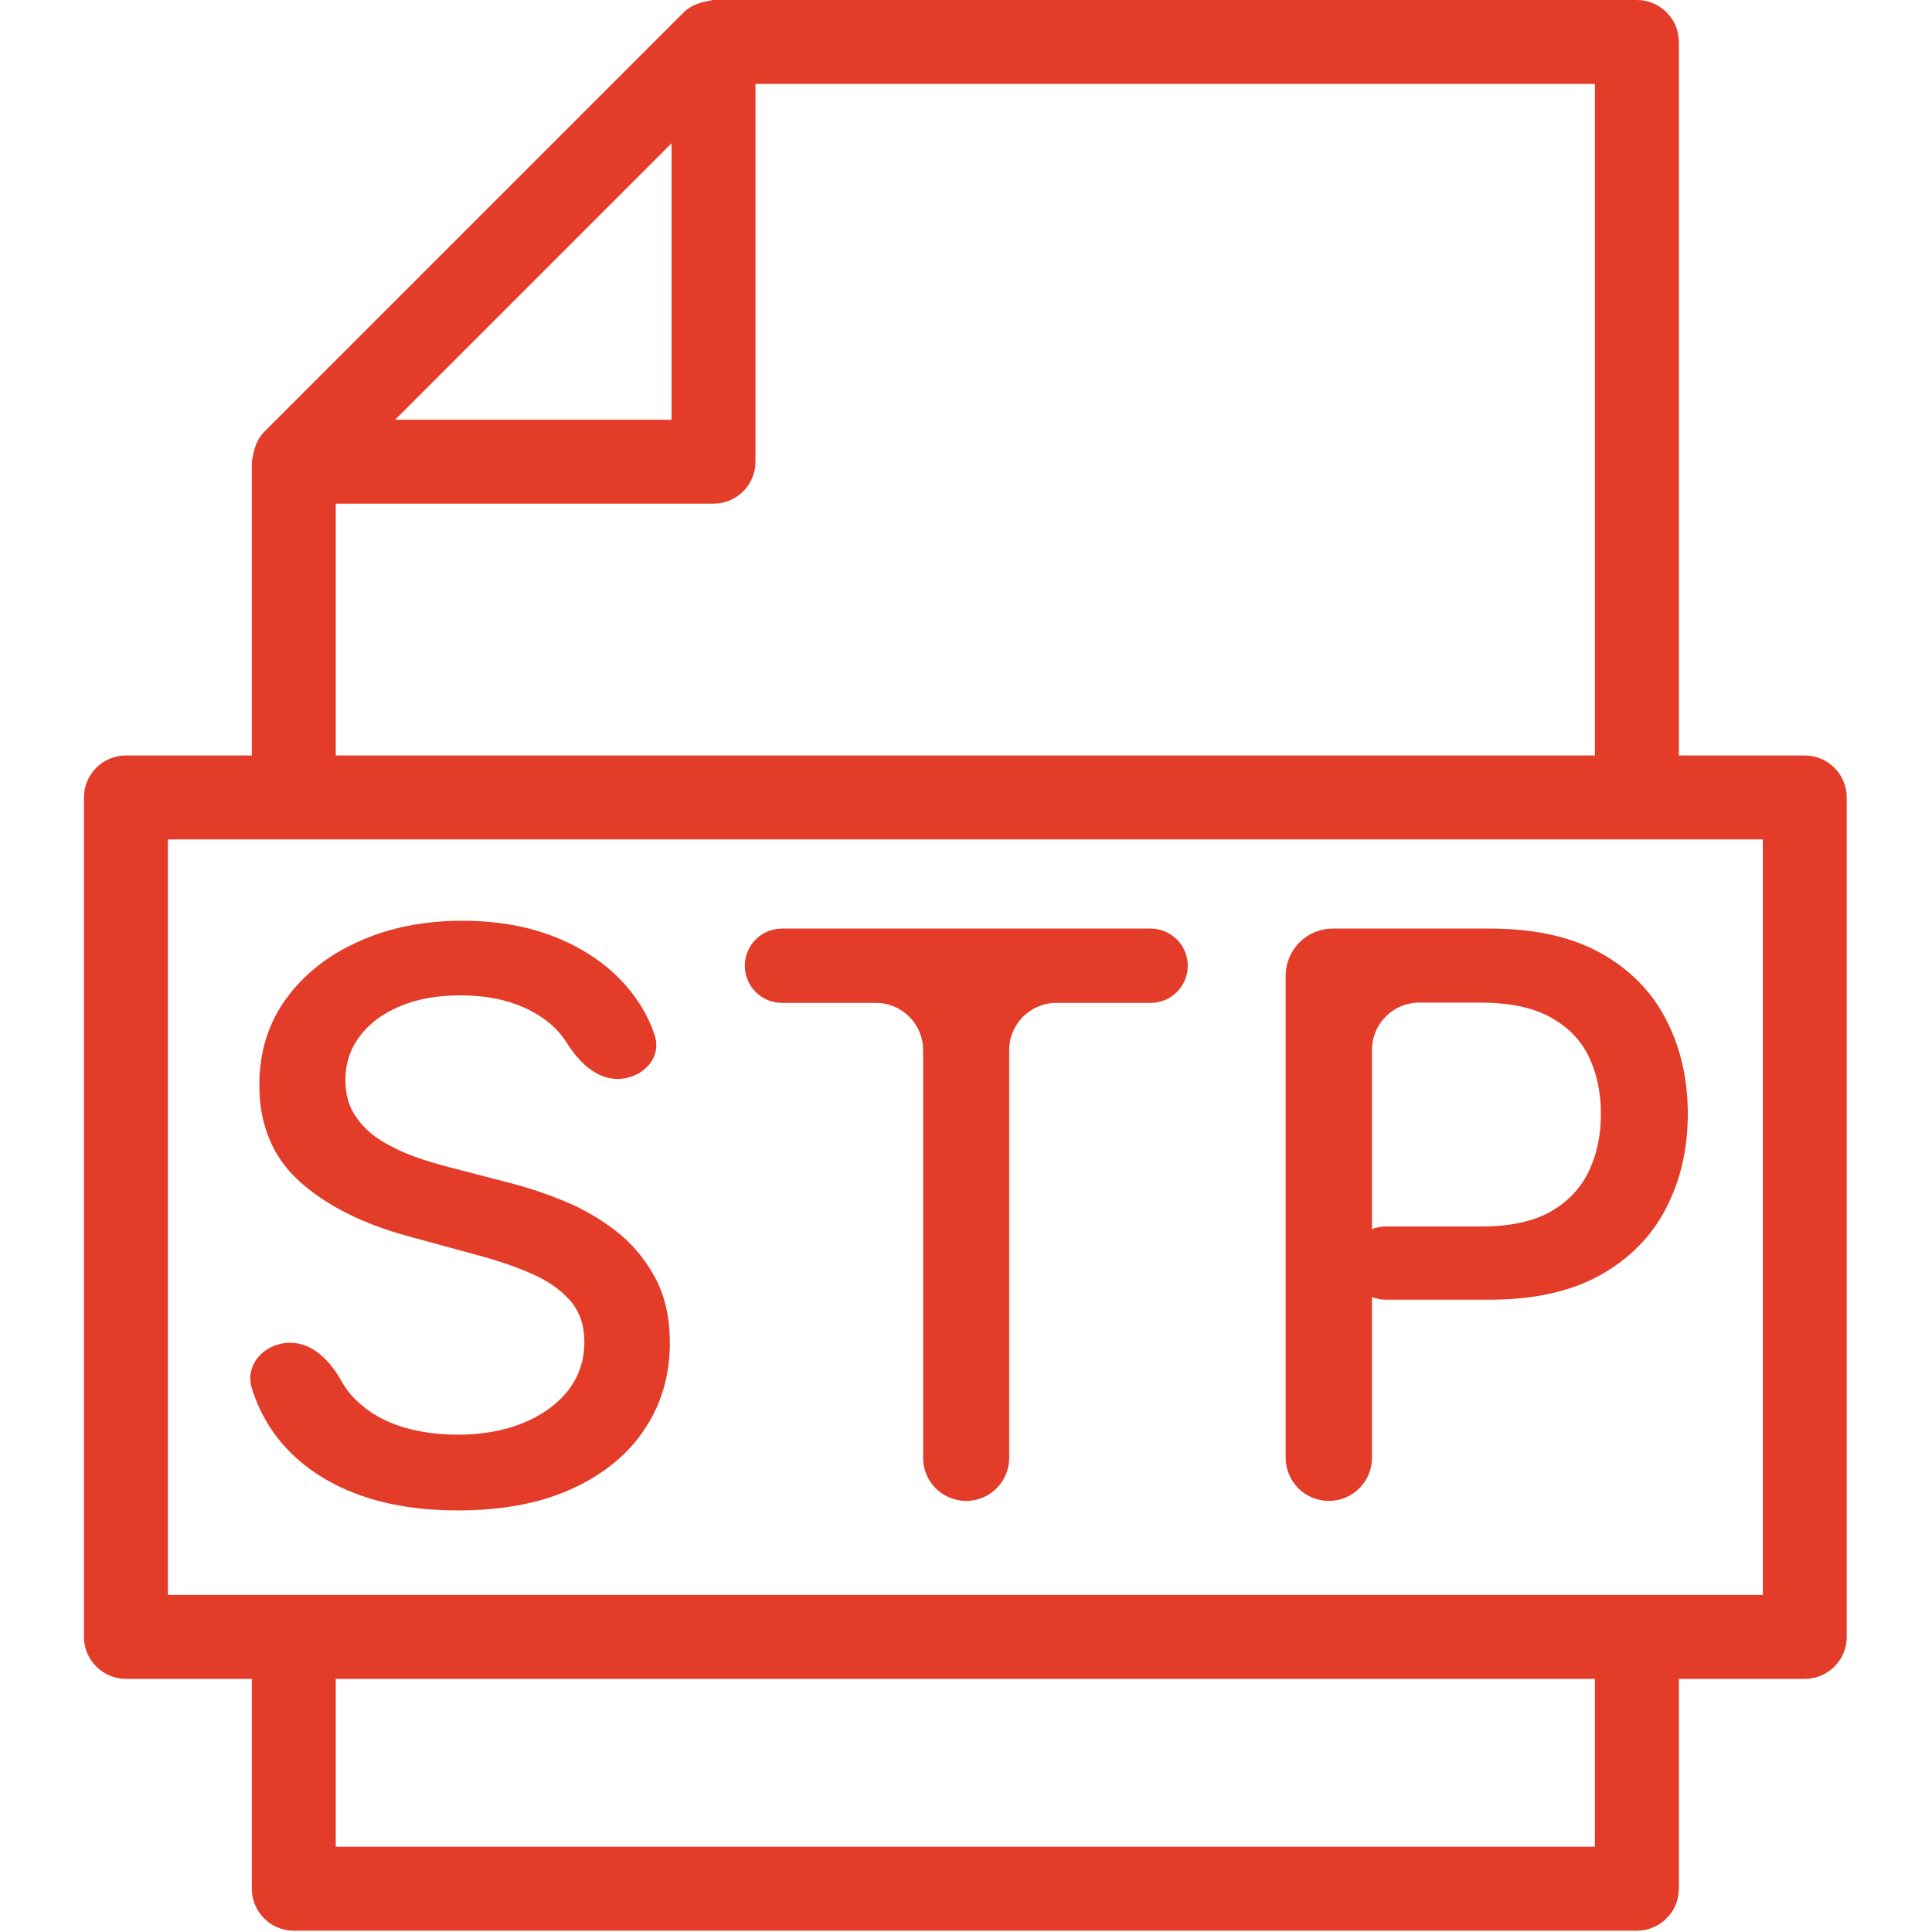 <?xml version="1.0" encoding="UTF-8"?> <svg xmlns="http://www.w3.org/2000/svg" width="491" height="491" viewBox="0 0 491 491" fill="none"><g clip-path="url(#clip0_2395_56)"><path d="M458.667 192H426.667V10.667C426.667 4.779 421.888 0 416 0H181.333C180.842 0 180.416 0.213 179.946 0.277C179.498 0.341 179.114 0.405 178.666 0.533C176.853 1.002 175.146 1.77 173.781 3.114L67.115 109.781C65.792 111.125 65.024 112.832 64.534 114.645C64.427 115.093 64.342 115.477 64.278 115.946C64.214 116.415 64.001 116.842 64.001 117.333V192H32C26.112 192 21.333 196.779 21.333 202.667V416C21.333 421.888 26.112 426.667 32 426.667H64V480C64 485.888 68.779 490.667 74.667 490.667H416C421.888 490.667 426.667 485.888 426.667 480V426.667H458.667C464.555 426.667 469.334 421.888 469.334 416V202.667C469.333 196.779 464.555 192 458.667 192ZM170.667 36.416V106.667H100.416L170.667 36.416ZM85.333 128H181.333C187.221 128 192 123.221 192 117.333V21.333H405.333V192H85.333V128ZM405.333 469.333H85.333V426.666H405.333V469.333ZM448 405.333H42.667V213.333H448V405.333Z" fill="#E33D29"></path><path d="M337.71 381.443C331.65 381.443 326.737 376.53 326.737 370.47V247.988C326.737 241.361 332.11 235.988 338.737 235.988H378.584C389.9 235.988 399.275 238.048 406.709 242.167C414.143 246.287 419.706 251.921 423.399 259.071C427.092 266.173 428.939 274.175 428.939 283.076C428.939 292.025 427.069 300.074 423.328 307.224C419.635 314.326 414.048 319.961 406.567 324.127C399.133 328.247 389.782 330.306 378.513 330.306H352.163C347.025 330.306 342.859 326.141 342.859 321.002V321.002C342.859 315.864 347.025 311.699 352.163 311.699H376.524C383.674 311.699 389.474 310.467 393.925 308.005C398.375 305.496 401.642 302.087 403.726 297.778C405.809 293.469 406.851 288.569 406.851 283.076C406.851 277.584 405.809 272.707 403.726 268.446C401.642 264.184 398.352 260.846 393.854 258.431C389.403 256.017 383.532 254.809 376.24 254.809H360.683C354.056 254.809 348.683 260.182 348.683 266.809V370.47C348.683 376.53 343.77 381.443 337.71 381.443V381.443Z" fill="#E33D29"></path><path d="M198.737 254.88C193.52 254.88 189.291 250.651 189.291 245.434V245.434C189.291 240.217 193.52 235.988 198.737 235.988H292.416C297.632 235.988 301.862 240.217 301.862 245.434V245.434C301.862 250.651 297.632 254.88 292.416 254.88H268.478C261.851 254.88 256.478 260.253 256.478 266.88V370.505C256.478 376.546 251.581 381.443 245.541 381.443V381.443C239.5 381.443 234.603 376.546 234.603 370.505V266.88C234.603 260.253 229.23 254.88 222.603 254.88H198.737Z" fill="#E33D29"></path><path d="M156.946 274.199C151.33 274.199 146.957 269.688 143.976 264.929C142.432 262.462 140.343 260.344 137.71 258.574C132.218 254.833 125.305 252.963 116.972 252.963C111.006 252.963 105.845 253.91 101.489 255.804C97.133 257.651 93.747 260.207 91.332 263.474C88.965 266.694 87.781 270.364 87.781 274.483C87.781 277.939 88.586 280.922 90.196 283.432C91.853 285.941 94.008 288.048 96.659 289.753C99.358 291.41 102.246 292.807 105.324 293.943C108.402 295.032 111.361 295.932 114.202 296.642L128.406 300.335C133.046 301.472 137.805 303.01 142.682 304.952C147.559 306.893 152.08 309.45 156.247 312.622C160.414 315.795 163.776 319.724 166.332 324.412C168.937 329.099 170.239 334.71 170.239 341.244C170.239 349.483 168.108 356.798 163.847 363.19C159.633 369.582 153.501 374.625 145.452 378.318C137.45 382.011 127.767 383.858 116.403 383.858C105.513 383.858 96.091 382.13 88.136 378.673C80.182 375.217 73.956 370.316 69.457 363.972C67.07 360.579 65.25 356.853 63.996 352.794C62.112 346.694 67.366 341.244 73.751 341.244V341.244C79.55 341.244 84.009 345.967 86.817 351.041C87.476 352.232 88.248 353.346 89.131 354.384C92.161 357.84 96.02 360.42 100.707 362.125C105.442 363.782 110.627 364.611 116.261 364.611C122.464 364.611 127.98 363.64 132.81 361.699C137.687 359.71 141.522 356.964 144.315 353.46C147.109 349.909 148.506 345.766 148.506 341.031C148.506 336.723 147.275 333.195 144.812 330.449C142.398 327.703 139.107 325.43 134.94 323.631C130.821 321.831 126.157 320.245 120.949 318.872L103.761 314.185C92.114 311.012 82.881 306.348 76.062 300.193C69.292 294.038 65.906 285.894 65.906 275.761C65.906 267.381 68.179 260.065 72.724 253.815C77.27 247.565 83.425 242.712 91.19 239.256C98.956 235.752 107.715 234 117.469 234C127.317 234 136.006 235.728 143.534 239.185C151.11 242.641 157.076 247.4 161.432 253.46C163.597 256.448 165.247 259.659 166.383 263.091C168.33 268.976 163.144 274.199 156.946 274.199V274.199Z" fill="#E33D29"></path></g><defs><clipPath id="clip0_2395_56"><rect width="490.667" height="490.667" fill="white"></rect></clipPath></defs></svg> 